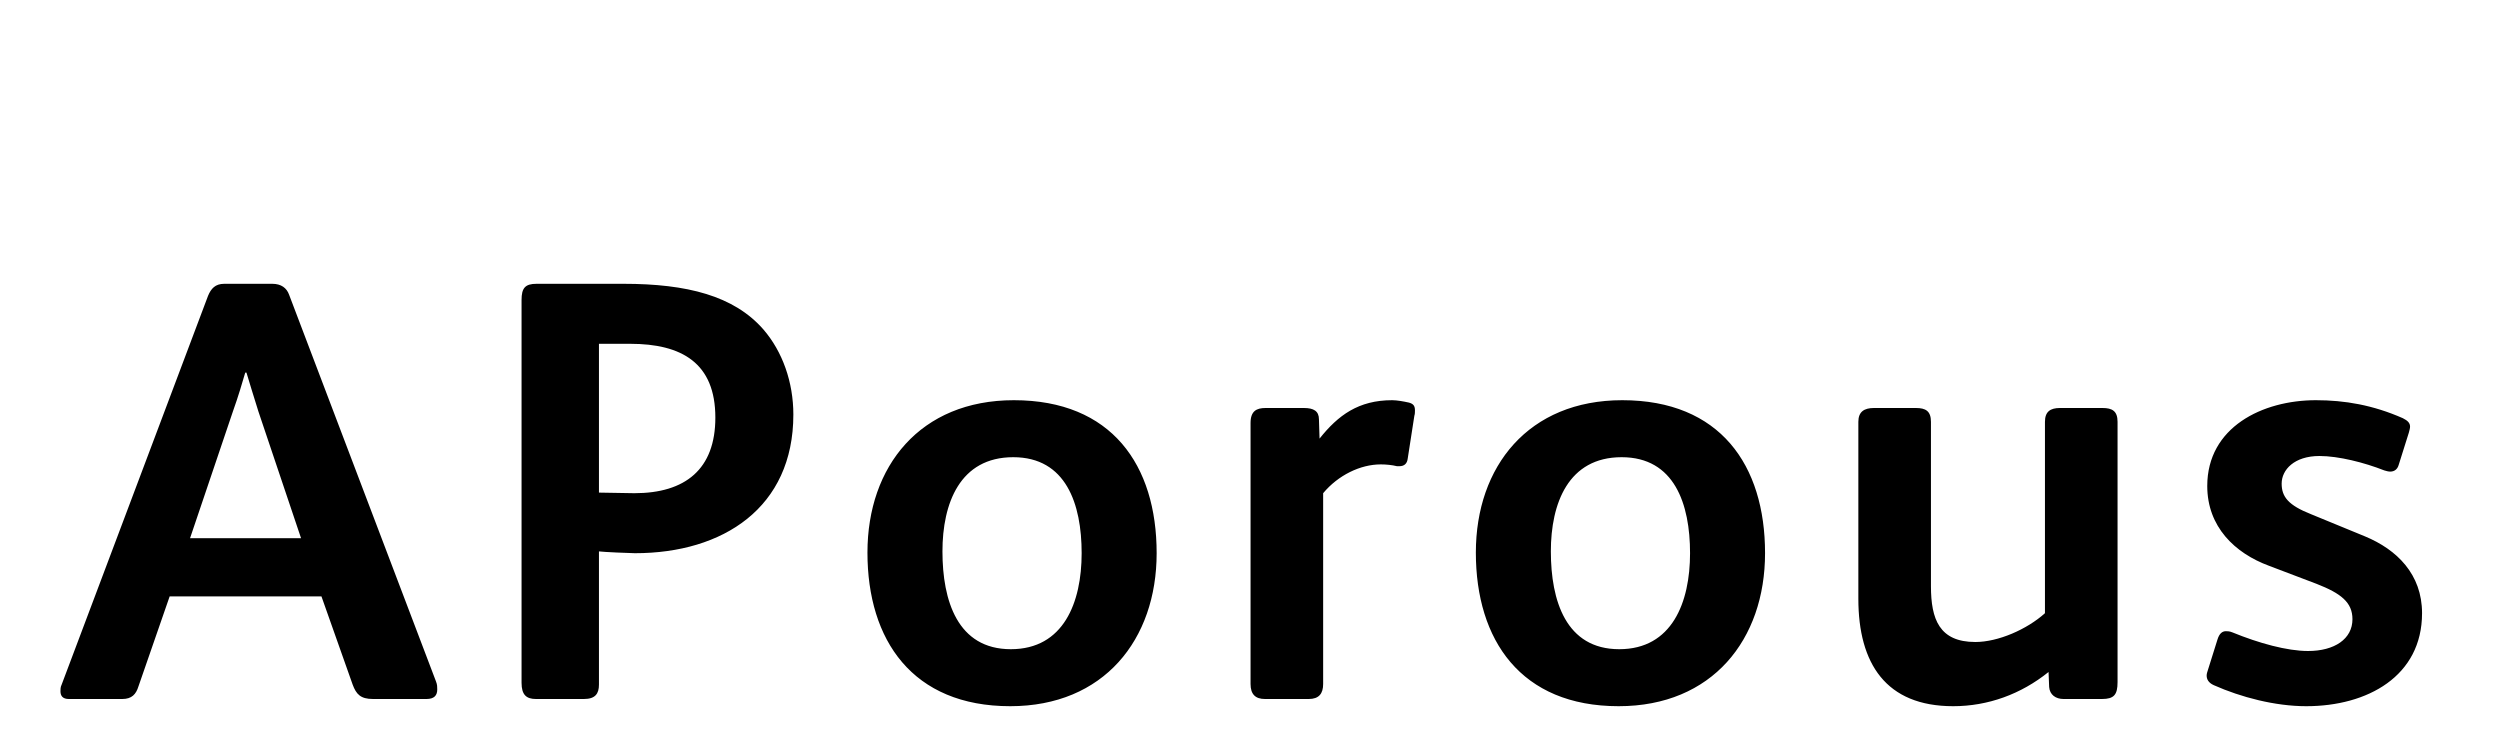 <?xml version="1.0"?>
<svg version="1.1" xmlns="http://www.w3.org/2000/svg" width="400px" height="120px" style=""><path fill="#" d="M69.96,110.304c0,0.96-0.48,1.536-1.728,1.536l-8.544,0c-2.016,0-2.688-0.768-3.264-2.304l-4.992-14.112l-24.288,0l-4.992,14.4c-0.384,1.248-1.056,2.016-2.592,2.016l-8.544,0c-0.96,0-1.344-0.48-1.344-1.248c0-0.288,0-0.672,0.192-1.056l23.424-62.208c0.48-1.152,1.152-1.92,2.592-1.92l7.68,0c1.44,0,2.304,0.672,2.688,1.728l23.52,61.92c0.192,0.48,0.192,0.864,0.192,1.248z M48.168,86.112l-6.816-20.256c-0.864-2.688-1.44-4.704-1.92-6.24l-0.192,0c-0.48,1.632-1.056,3.648-2.016,6.336l-6.816,20.16l17.76,0z M126.936,66.336c0,14.88-11.232,22.176-25.344,22.176c-0.768,0-5.088-0.192-5.76-0.288l0,21.312c0,1.44-0.576,2.304-2.4,2.304l-7.68,0c-1.536,0-2.304-0.672-2.304-2.592l0-61.248c0-1.92,0.576-2.592,2.4-2.592l13.92,0c10.176,0,17.664,1.92,22.368,7.296c3.072,3.552,4.8,8.448,4.8,13.632z M114.456,66.816c0-8.736-5.376-11.808-13.632-11.808l-4.992,0l0,23.808c0.768,0,5.088,0.096,5.664,0.096c8.16,0,12.96-3.84,12.96-12.096z M185.064,88.512c0,13.824-8.448,24.48-23.424,24.48c-15.648,0-22.848-10.56-22.848-24.576c0-13.824,8.448-24.384,23.424-24.384c15.648,0,22.848,10.368,22.848,24.48z M173.064,88.512c0-7.872-2.496-15.36-10.944-15.36c-8.544,0-11.328,7.392-11.328,15.072c0,7.872,2.4,15.648,10.944,15.648c8.448,0,11.328-7.488,11.328-15.36z M226.392,65.664c0,0.288,0,0.576-0.096,0.864l-1.056,6.816c-0.096,0.864-0.576,1.248-1.344,1.248l-0.384,0c-0.768-0.192-1.728-0.288-2.592-0.288c-3.264,0-6.816,1.728-9.216,4.608l0,30.528c0,1.536-0.672,2.4-2.304,2.4l-7.008,0c-1.536,0-2.304-0.768-2.304-2.4l0-29.952l0-11.808c0-1.92,0.96-2.4,2.4-2.4l6.144,0c1.536,0,2.4,0.48,2.4,1.824l0.096,3.072c2.976-3.744,6.24-6.144,11.616-6.144c0.768,0,1.824,0.192,2.688,0.384c0.672,0.192,0.96,0.48,0.96,1.248z M282.408,88.512c0,13.824-8.448,24.48-23.424,24.48c-15.648,0-22.848-10.56-22.848-24.576c0-13.824,8.448-24.384,23.424-24.384c15.648,0,22.848,10.368,22.848,24.48z M270.408,88.512c0-7.872-2.496-15.36-10.944-15.36c-8.544,0-11.328,7.392-11.328,15.072c0,7.872,2.4,15.648,10.944,15.648c8.448,0,11.328-7.488,11.328-15.36z M338.808,109.152c0,2.016-0.576,2.688-2.496,2.688l-6.144,0c-1.248,0-2.208-0.672-2.304-1.92l-0.096-2.4c-4.416,3.552-9.696,5.472-15.264,5.472c-10.752,0-15.168-6.816-15.168-17.184l0-28.32c0-1.632,0.96-2.208,2.496-2.208l6.72,0c1.536,0,2.4,0.48,2.4,2.208l0,26.304c0,5.28,1.344,8.928,7.104,8.928c3.648,0,8.256-2.016,11.136-4.608l0-30.624c0-1.632,0.864-2.208,2.4-2.208l6.816,0c1.536,0,2.4,0.48,2.4,2.208l0,41.664z M387.528,98.112c0,10.08-8.736,14.88-18.528,14.88c-4.992,0-10.464-1.44-14.784-3.36c-0.864-0.384-1.152-0.96-1.152-1.536c0-0.288,0.096-0.576,0.192-0.864l1.536-4.896c0.288-0.96,0.768-1.344,1.344-1.344c0.288,0,0.576,0,1.056,0.192c4.224,1.728,8.736,2.976,12.096,2.976c4.224,0,7.104-1.92,7.104-5.088c0-2.688-1.824-4.128-5.76-5.664l-7.584-2.88c-5.472-2.016-9.888-6.24-9.888-12.768c0-9.408,8.832-13.728,17.376-13.728c4.608,0,9.12,0.768,13.92,2.88c0.768,0.384,1.152,0.768,1.152,1.344c0,0.288-0.096,0.576-0.192,0.96l-1.632,5.184c-0.192,0.672-0.672,1.056-1.344,1.056c-0.288,0-0.672-0.096-0.96-0.192c-3.168-1.248-7.296-2.304-10.368-2.304c-4.032,0-6.048,2.208-6.048,4.416c0,2.112,1.056,3.456,4.704,4.896l8.64,3.552c5.088,2.112,9.12,6.048,9.12,12.288z"/><path fill="#" d=""/></svg>
